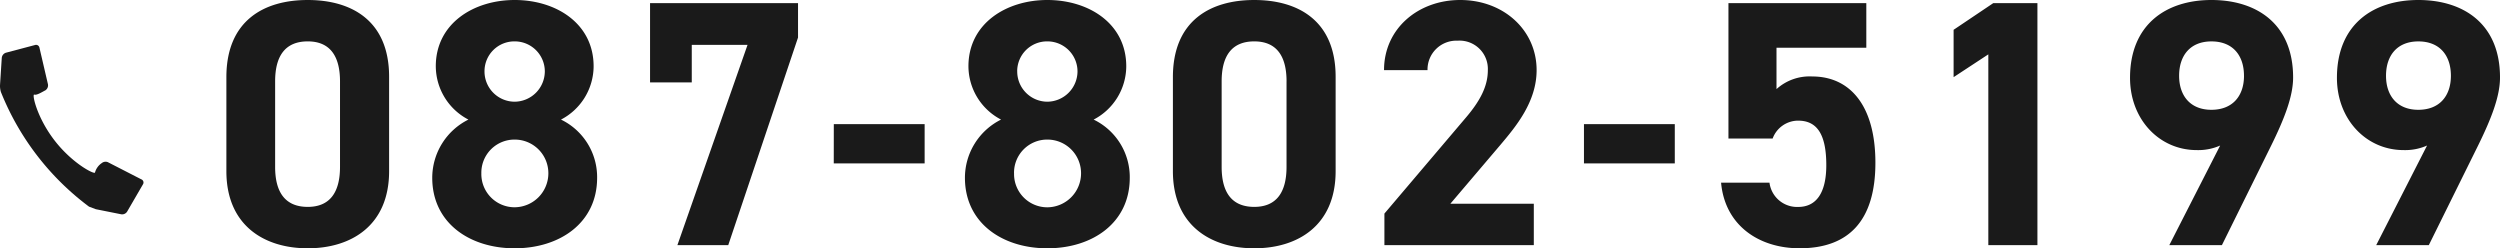 <svg xmlns="http://www.w3.org/2000/svg" width="292.269" height="29.028" viewBox="0 0 292.269 29.028">
  <g id="グループ_859" data-name="グループ 859" transform="translate(-802.892 -8304.041)">
    <path id="パス_443" data-name="パス 443" d="M817.8,8328.7l1.8-3.1a.4.4,0,0,0-.2-.6l-3.9-2a.7.7,0,0,0-.7.1,1.941,1.941,0,0,0-.8,1.1c0,.3-2.6-1-4.7-3.7s-2.7-5.5-2.4-5.4.9-.3,1.3-.5a.7.7,0,0,0,.3-.7l-1-4.3a.4.4,0,0,0-.5-.3l-3.4.9a.7.7,0,0,0-.5.6l-.2,3.1a2.4,2.4,0,0,0,.1.9,31.1,31.1,0,0,0,10.3,13.4l.8.3,3,.6a.7.7,0,0,0,.7-.4Z" fill="#1a1a1a"/>
    <path id="パス_151616" data-name="パス 151616" d="M20.582-19.68c0-6.6-4.428-8.979-9.512-8.979s-9.512,2.378-9.512,9.02V-8.651C1.558-2.3,5.986.369,11.07.369s9.512-2.665,9.512-9.02Zm-5.74.533v10c0,3.034-1.23,4.674-3.772,4.674-2.583,0-3.813-1.64-3.813-4.674v-10c0-3.034,1.23-4.674,3.813-4.674C13.612-23.821,14.842-22.181,14.842-19.147ZM25.625-7.872c0,5.289,4.387,8.241,9.635,8.241S44.9-2.583,44.9-7.872a7.466,7.466,0,0,0-4.223-6.806,7.061,7.061,0,0,0,3.813-6.232c0-5-4.387-7.749-9.225-7.749-4.8,0-9.225,2.747-9.225,7.749a7.061,7.061,0,0,0,3.813,6.232A7.608,7.608,0,0,0,25.625-7.872Zm5.74-.533a3.872,3.872,0,0,1,3.9-3.936A3.93,3.93,0,0,1,39.2-8.4,3.972,3.972,0,0,1,35.26-4.428,3.886,3.886,0,0,1,31.365-8.4Zm.369-11.931a3.491,3.491,0,0,1,3.526-3.485,3.517,3.517,0,0,1,3.526,3.485,3.561,3.561,0,0,1-3.526,3.567A3.535,3.535,0,0,1,31.734-20.336Zm24.231,1.312v-4.387h6.519L54.284,0h5.945l8.159-24.272V-28.29h-17.3v9.266Zm16.6,9.471H83.189v-4.592H72.57ZM87.9-7.872c0,5.289,4.387,8.241,9.635,8.241s9.635-2.952,9.635-8.241a7.466,7.466,0,0,0-4.223-6.806,7.061,7.061,0,0,0,3.813-6.232c0-5-4.387-7.749-9.225-7.749-4.8,0-9.225,2.747-9.225,7.749a7.061,7.061,0,0,0,3.813,6.232A7.608,7.608,0,0,0,87.9-7.872Zm5.74-.533a3.872,3.872,0,0,1,3.895-3.936A3.93,3.93,0,0,1,101.475-8.4a3.972,3.972,0,0,1-3.936,3.977A3.886,3.886,0,0,1,93.644-8.4Zm.369-11.931a3.491,3.491,0,0,1,3.526-3.485,3.517,3.517,0,0,1,3.526,3.485,3.561,3.561,0,0,1-3.526,3.567A3.535,3.535,0,0,1,94.013-20.336Zm37.228.656c0-6.6-4.428-8.979-9.512-8.979s-9.512,2.378-9.512,9.02V-8.651c0,6.355,4.428,9.02,9.512,9.02s9.512-2.665,9.512-9.02Zm-5.74.533v10c0,3.034-1.23,4.674-3.772,4.674-2.583,0-3.813-1.64-3.813-4.674v-10c0-3.034,1.23-4.674,3.813-4.674C124.271-23.821,125.5-22.181,125.5-19.147ZM154.406-4.838h-9.758l5.822-6.847c1.8-2.132,4.264-5.043,4.264-8.774,0-4.674-3.854-8.2-8.938-8.2-4.879,0-8.9,3.321-8.9,8.2h5.084a3.375,3.375,0,0,1,3.526-3.444,3.308,3.308,0,0,1,3.526,3.444c0,1.845-.861,3.567-2.624,5.617L136.94-3.69V0h17.466Zm5.863-4.715h10.619v-4.592H160.269Zm25.051-5c2.3,0,3.28,1.763,3.28,5.207,0,3.321-1.23,4.879-3.28,4.879A3.252,3.252,0,0,1,181.958-7.3H176.3c.451,5,4.428,7.667,9.184,7.667,5.822,0,8.856-3.321,8.856-10,0-6.765-3.034-10.086-7.38-10.086a5.774,5.774,0,0,0-4.182,1.476v-4.838h10.5V-28.29H177.161v15.826h5.166A3.182,3.182,0,0,1,185.32-14.555ZM213.282-28.29h-5.166l-4.633,3.116v5.535l4.059-2.665V0h5.74ZM228.7,0h6.15l5.7-11.521c1.6-3.239,2.624-5.863,2.624-8.077,0-6.273-4.264-9.061-9.553-9.061-5.248,0-9.512,2.829-9.512,9.1,0,4.879,3.444,8.446,7.79,8.446a6.321,6.321,0,0,0,2.747-.533Zm8.733-19.8c0,2.337-1.312,3.977-3.813,3.977-2.46,0-3.772-1.64-3.772-3.977,0-2.378,1.312-4.018,3.772-4.018C236.119-23.821,237.431-22.181,237.431-19.8ZM252.888,0h6.15l5.7-11.521c1.6-3.239,2.624-5.863,2.624-8.077,0-6.273-4.264-9.061-9.553-9.061-5.248,0-9.512,2.829-9.512,9.1,0,4.879,3.444,8.446,7.79,8.446a6.321,6.321,0,0,0,2.747-.533Zm8.733-19.8c0,2.337-1.312,3.977-3.813,3.977-2.46,0-3.772-1.64-3.772-3.977,0-2.378,1.312-4.018,3.772-4.018C260.309-23.821,261.621-22.181,261.621-19.8Z" transform="translate(827.8 8332.7)" fill="#1a1a1a"/>
  </g>
</svg>
